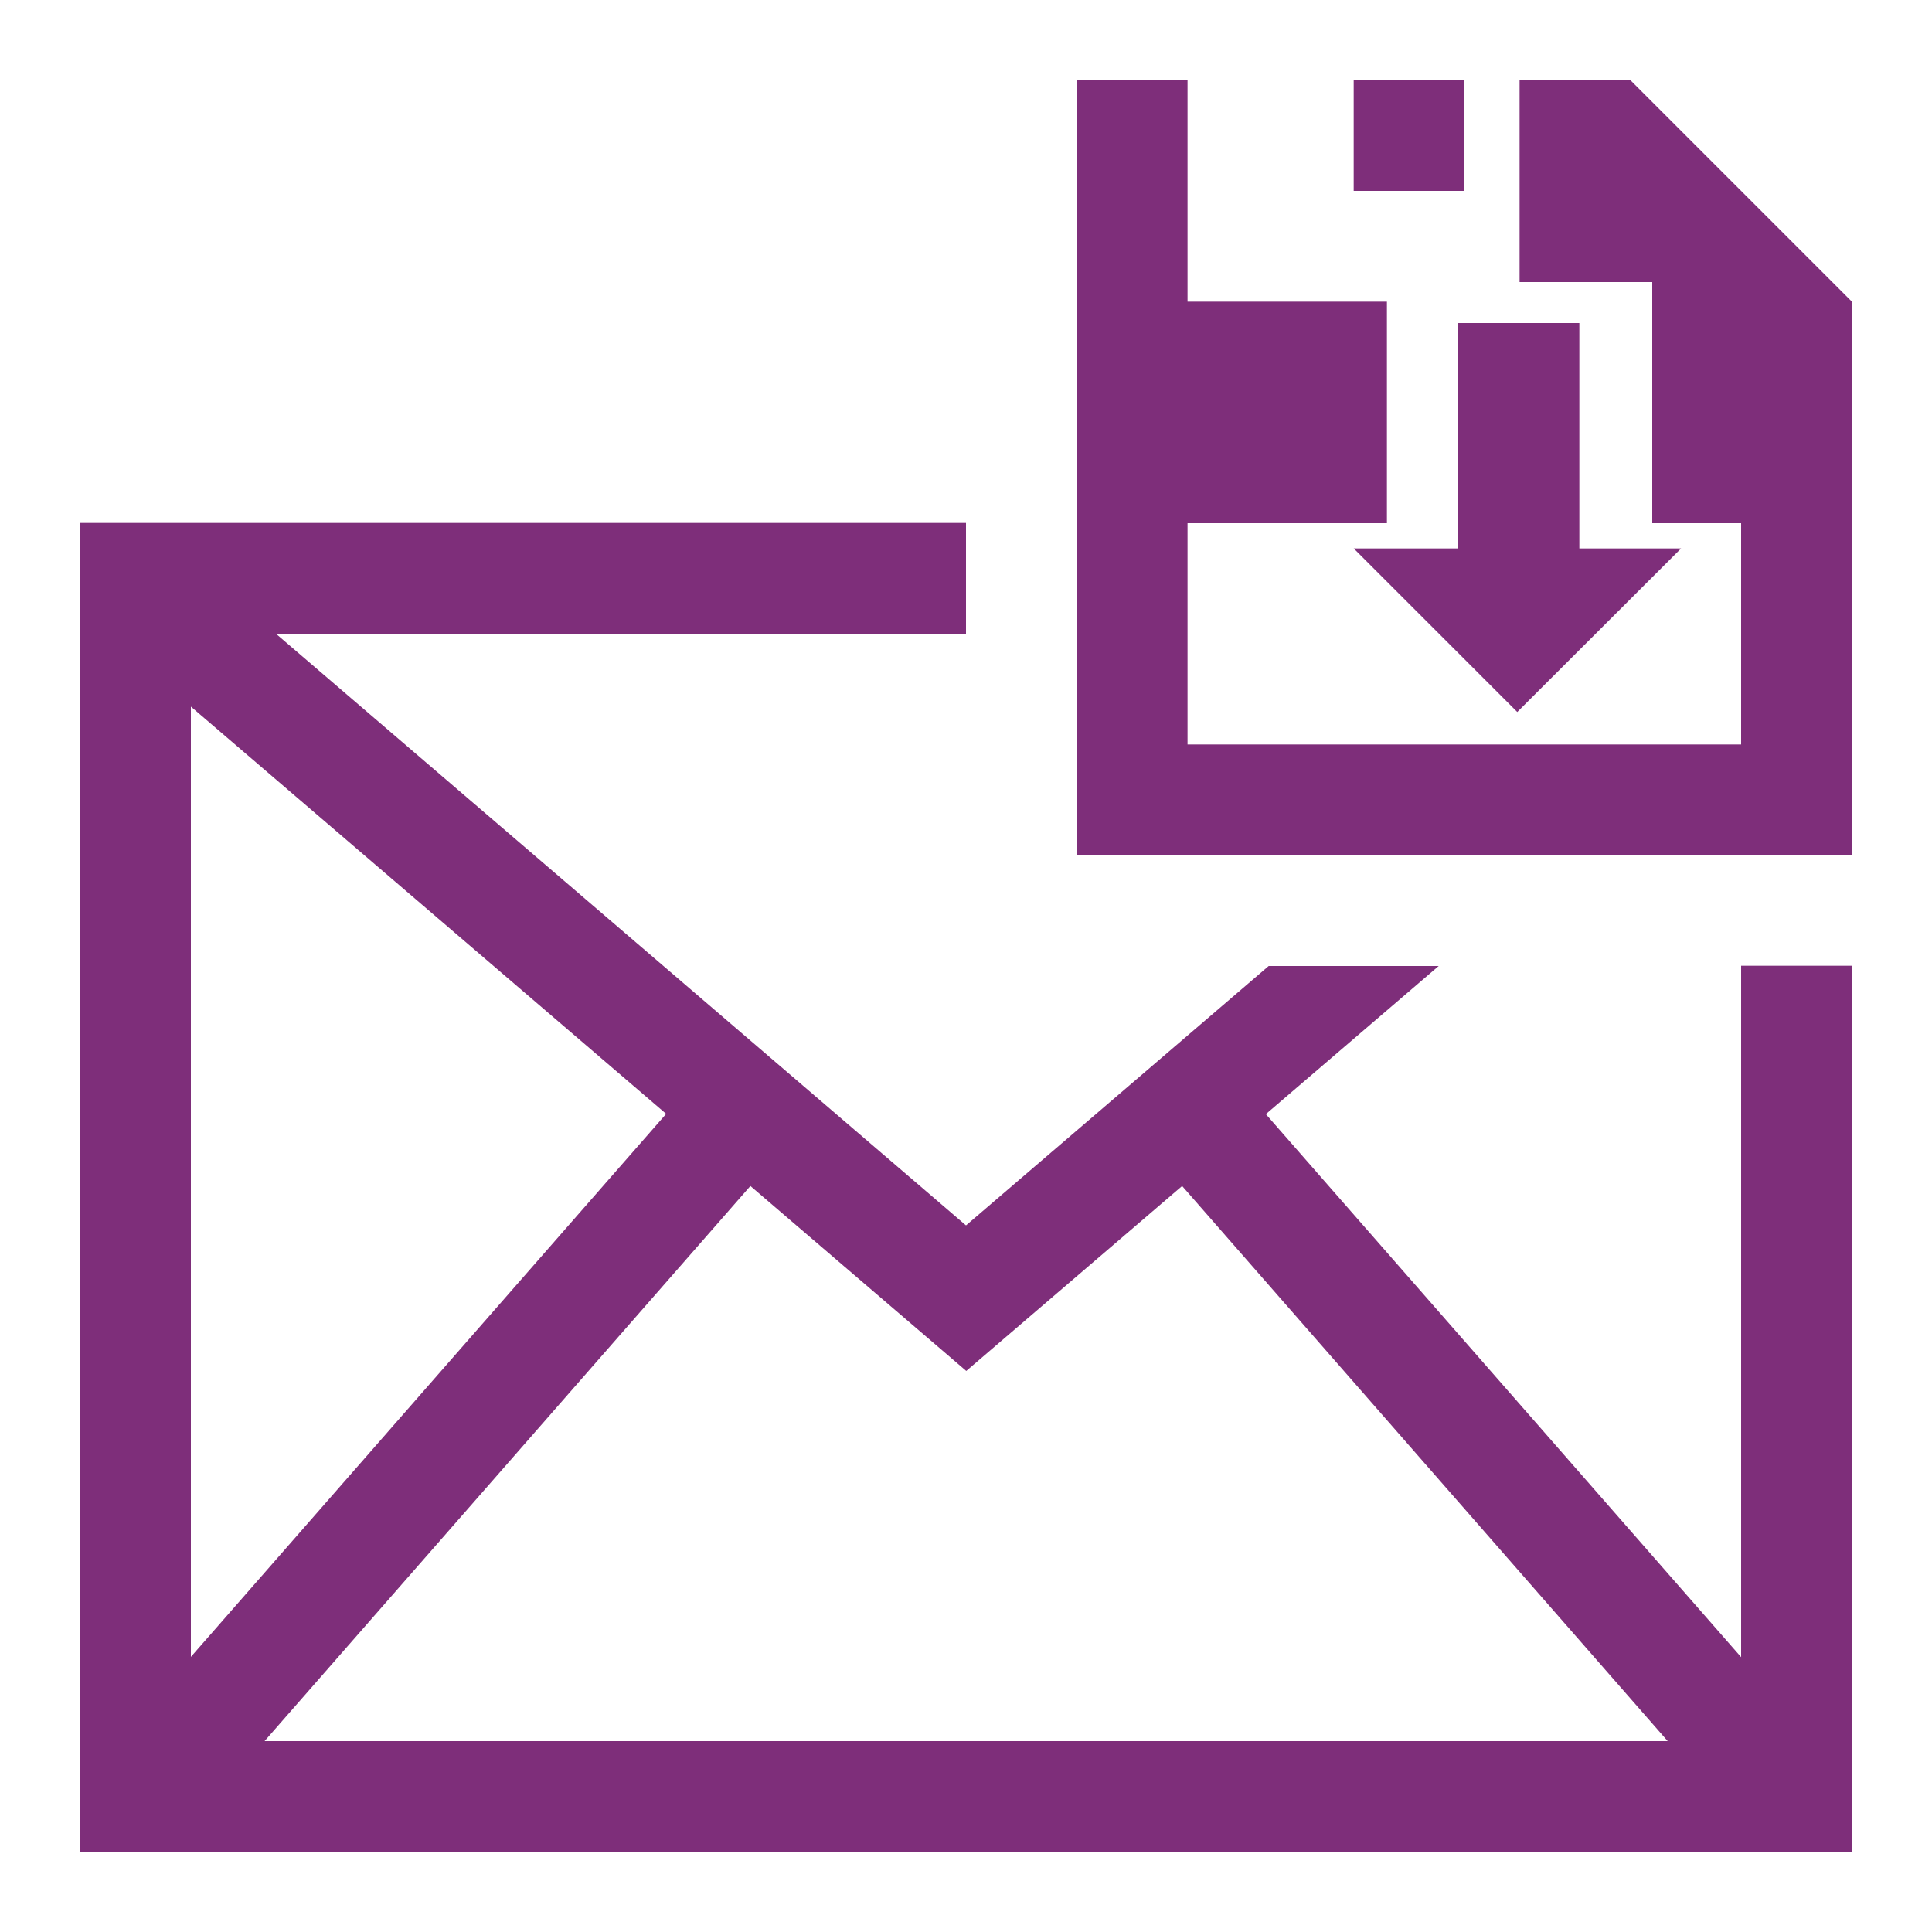 <?xml version="1.0" encoding="UTF-8"?>
<svg id="Layer_1" data-name="Layer 1" xmlns="http://www.w3.org/2000/svg" version="1.1" viewBox="0 0 75 75">
  <defs>
    <style>
      .cls-1 {
        fill: #7e2e7a;
        stroke-width: 0px;
      }
    </style>
  </defs>
  <polygon class="cls-1" points="61.31 21.29 61.31 12.54 56.59 12.54 56.59 21.29 52.55 21.29 58.9 27.64 65.26 21.29 61.31 21.29"/>
  <g>
    <rect class="cls-1" x="52.55" y="3.11" width="4.3" height="4.3"/>
    <polygon class="cls-1" points="63.29 3.11 58.99 3.11 58.99 10.95 64.14 10.95 64.14 20.31 67.59 20.31 67.59 28.9 46.1 28.9 46.1 20.31 53.84 20.31 53.84 11.71 46.1 11.71 46.1 3.11 41.8 3.11 41.8 33.2 71.89 33.2 71.89 11.71 63.29 3.11"/>
    <path class="cls-1" d="M67.59,64.33l-18.45-21.08,6.71-5.75h-6.6l-11.75,10.07L10.71,24.6h26.79v-4.3H3.11v51.58h68.78v-34.39h-4.3v26.83ZM7.41,27.43l18.45,15.81-18.45,21.08V27.43ZM10.27,67.59l18.86-21.55,8.38,7.18,8.38-7.18,18.85,21.55H10.27Z"/>
  </g>
</svg>